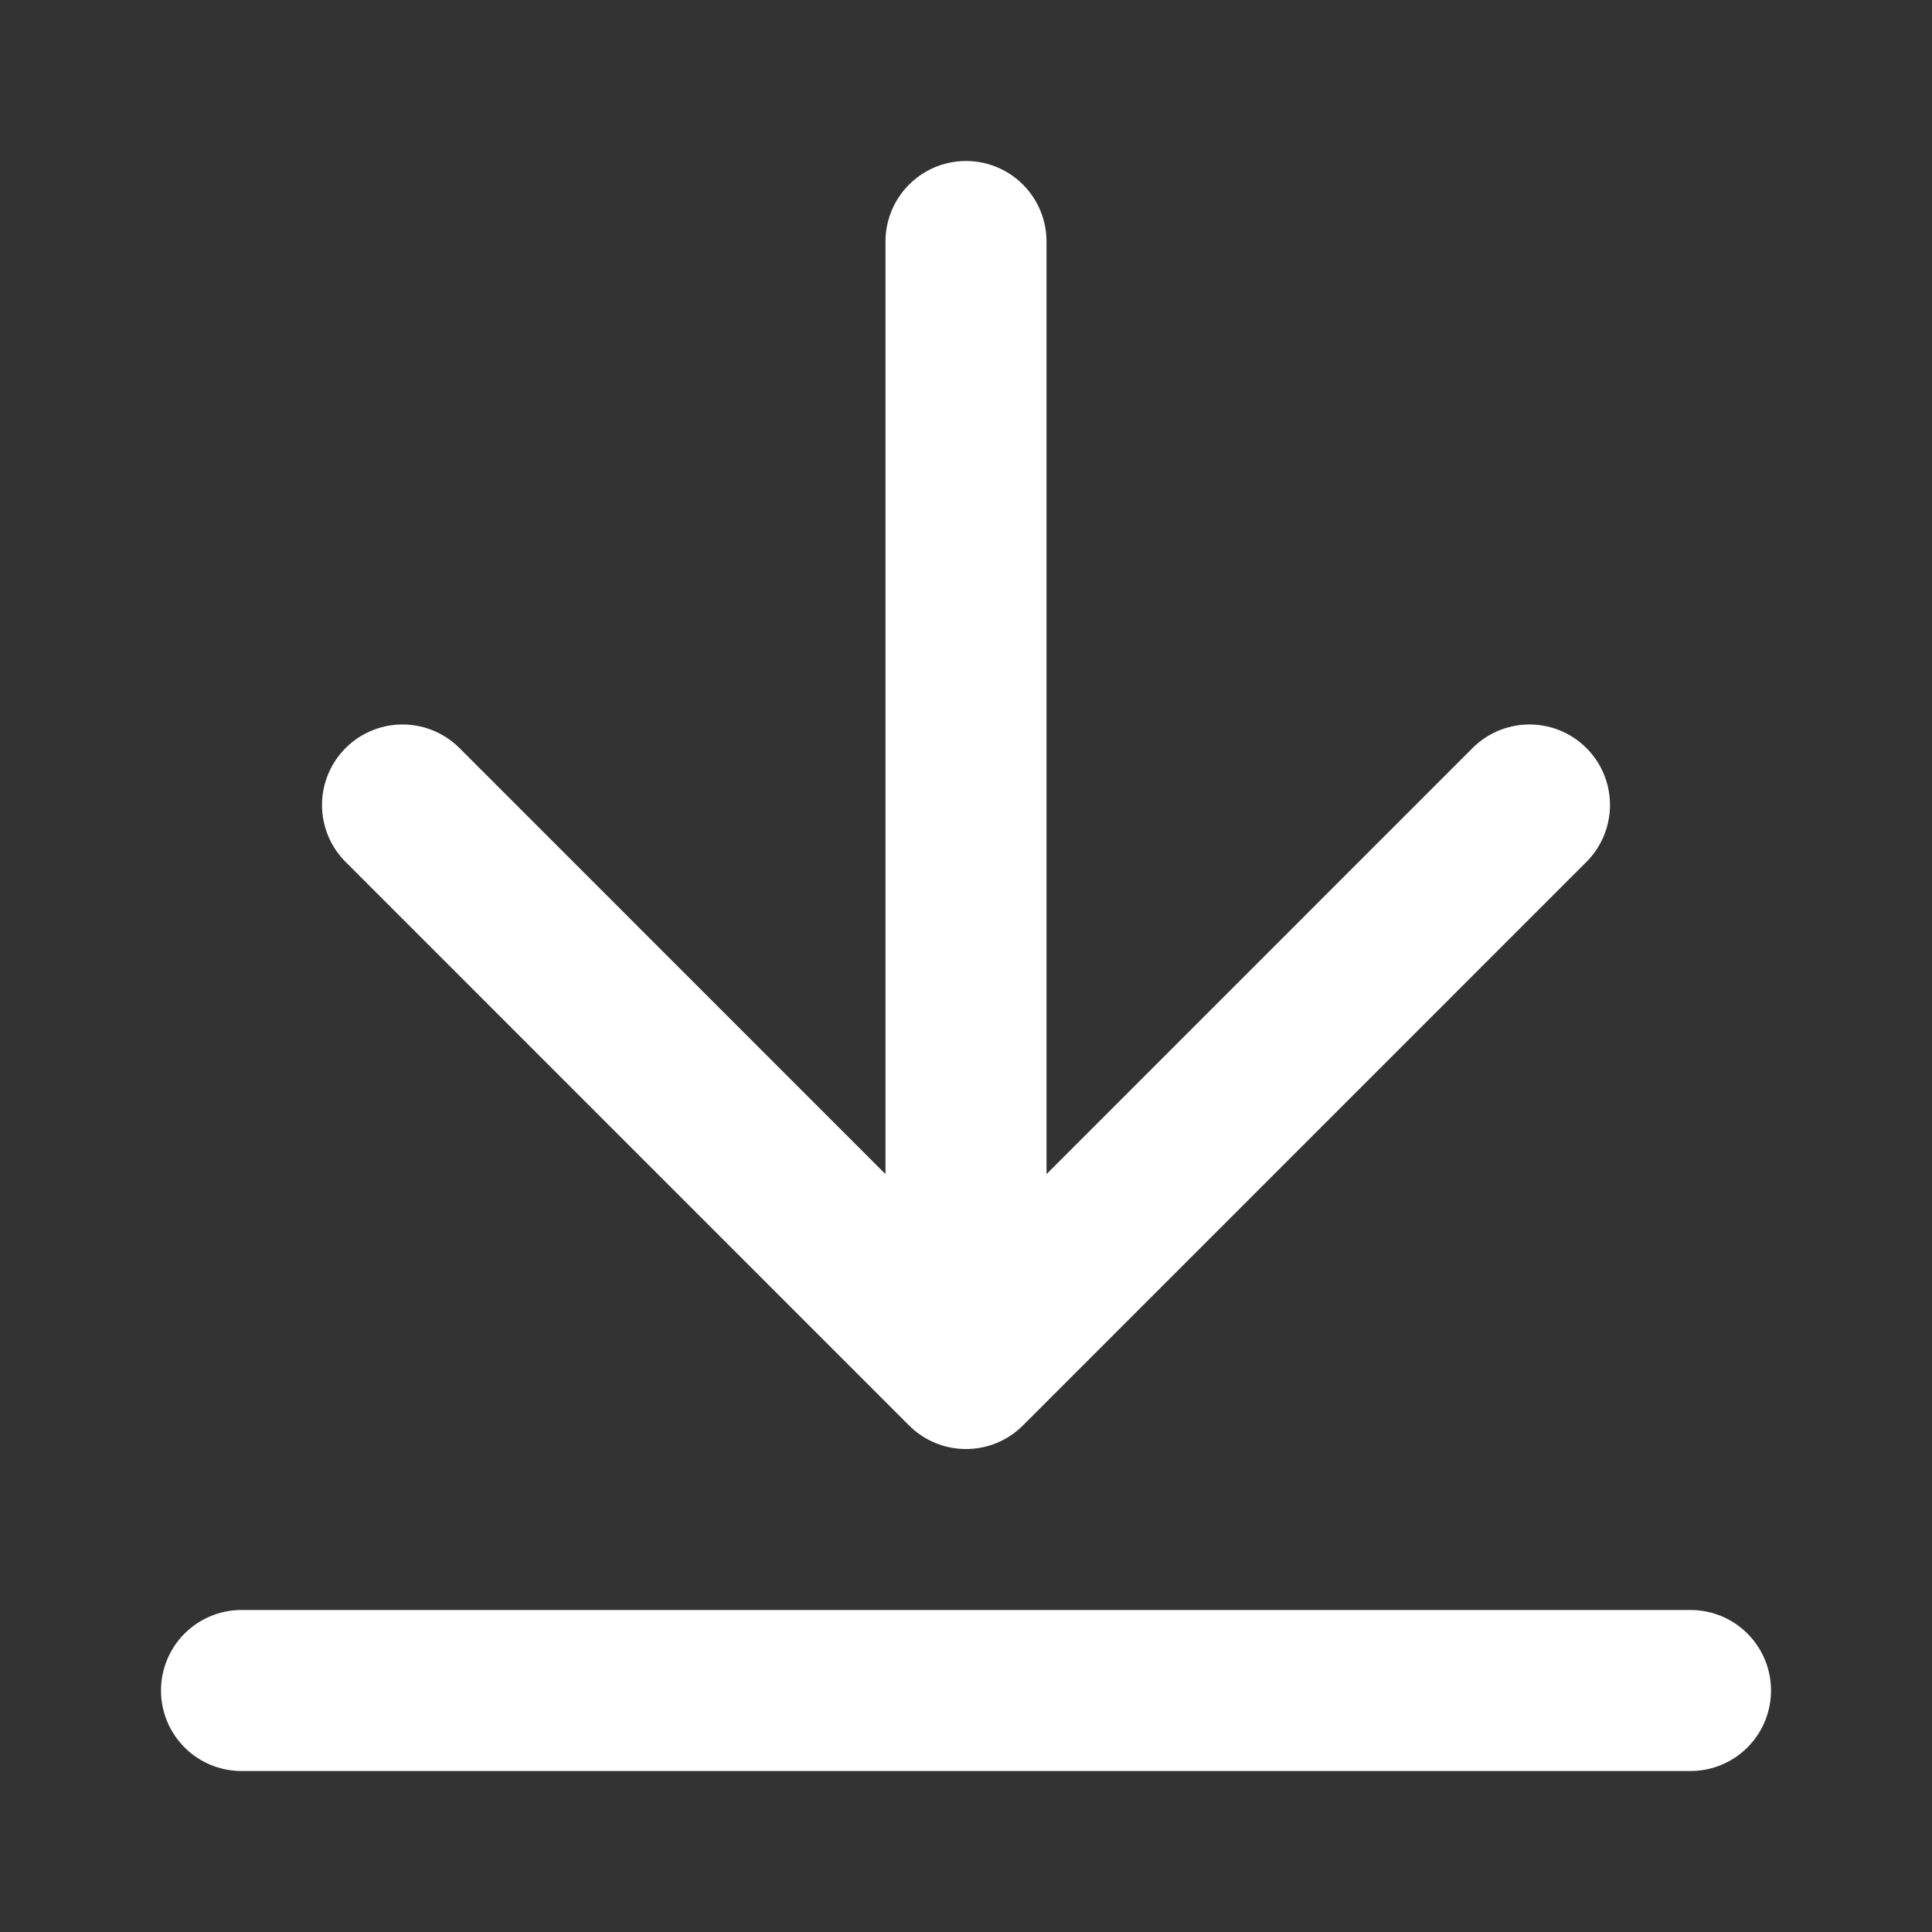<svg width="32" height="32" viewBox="0 0 32 32" fill="none" xmlns="http://www.w3.org/2000/svg">
<rect x="0" y="0" width="32" height="32" fill="#333333" stroke="none"/>
<path d="M4 28H28M16 4V22.667M16 22.667L25.333 13.333M16 22.667L6.667 13.333" stroke="white" stroke-width="2.667" stroke-linecap="round" stroke-linejoin="round"/>
</svg>
